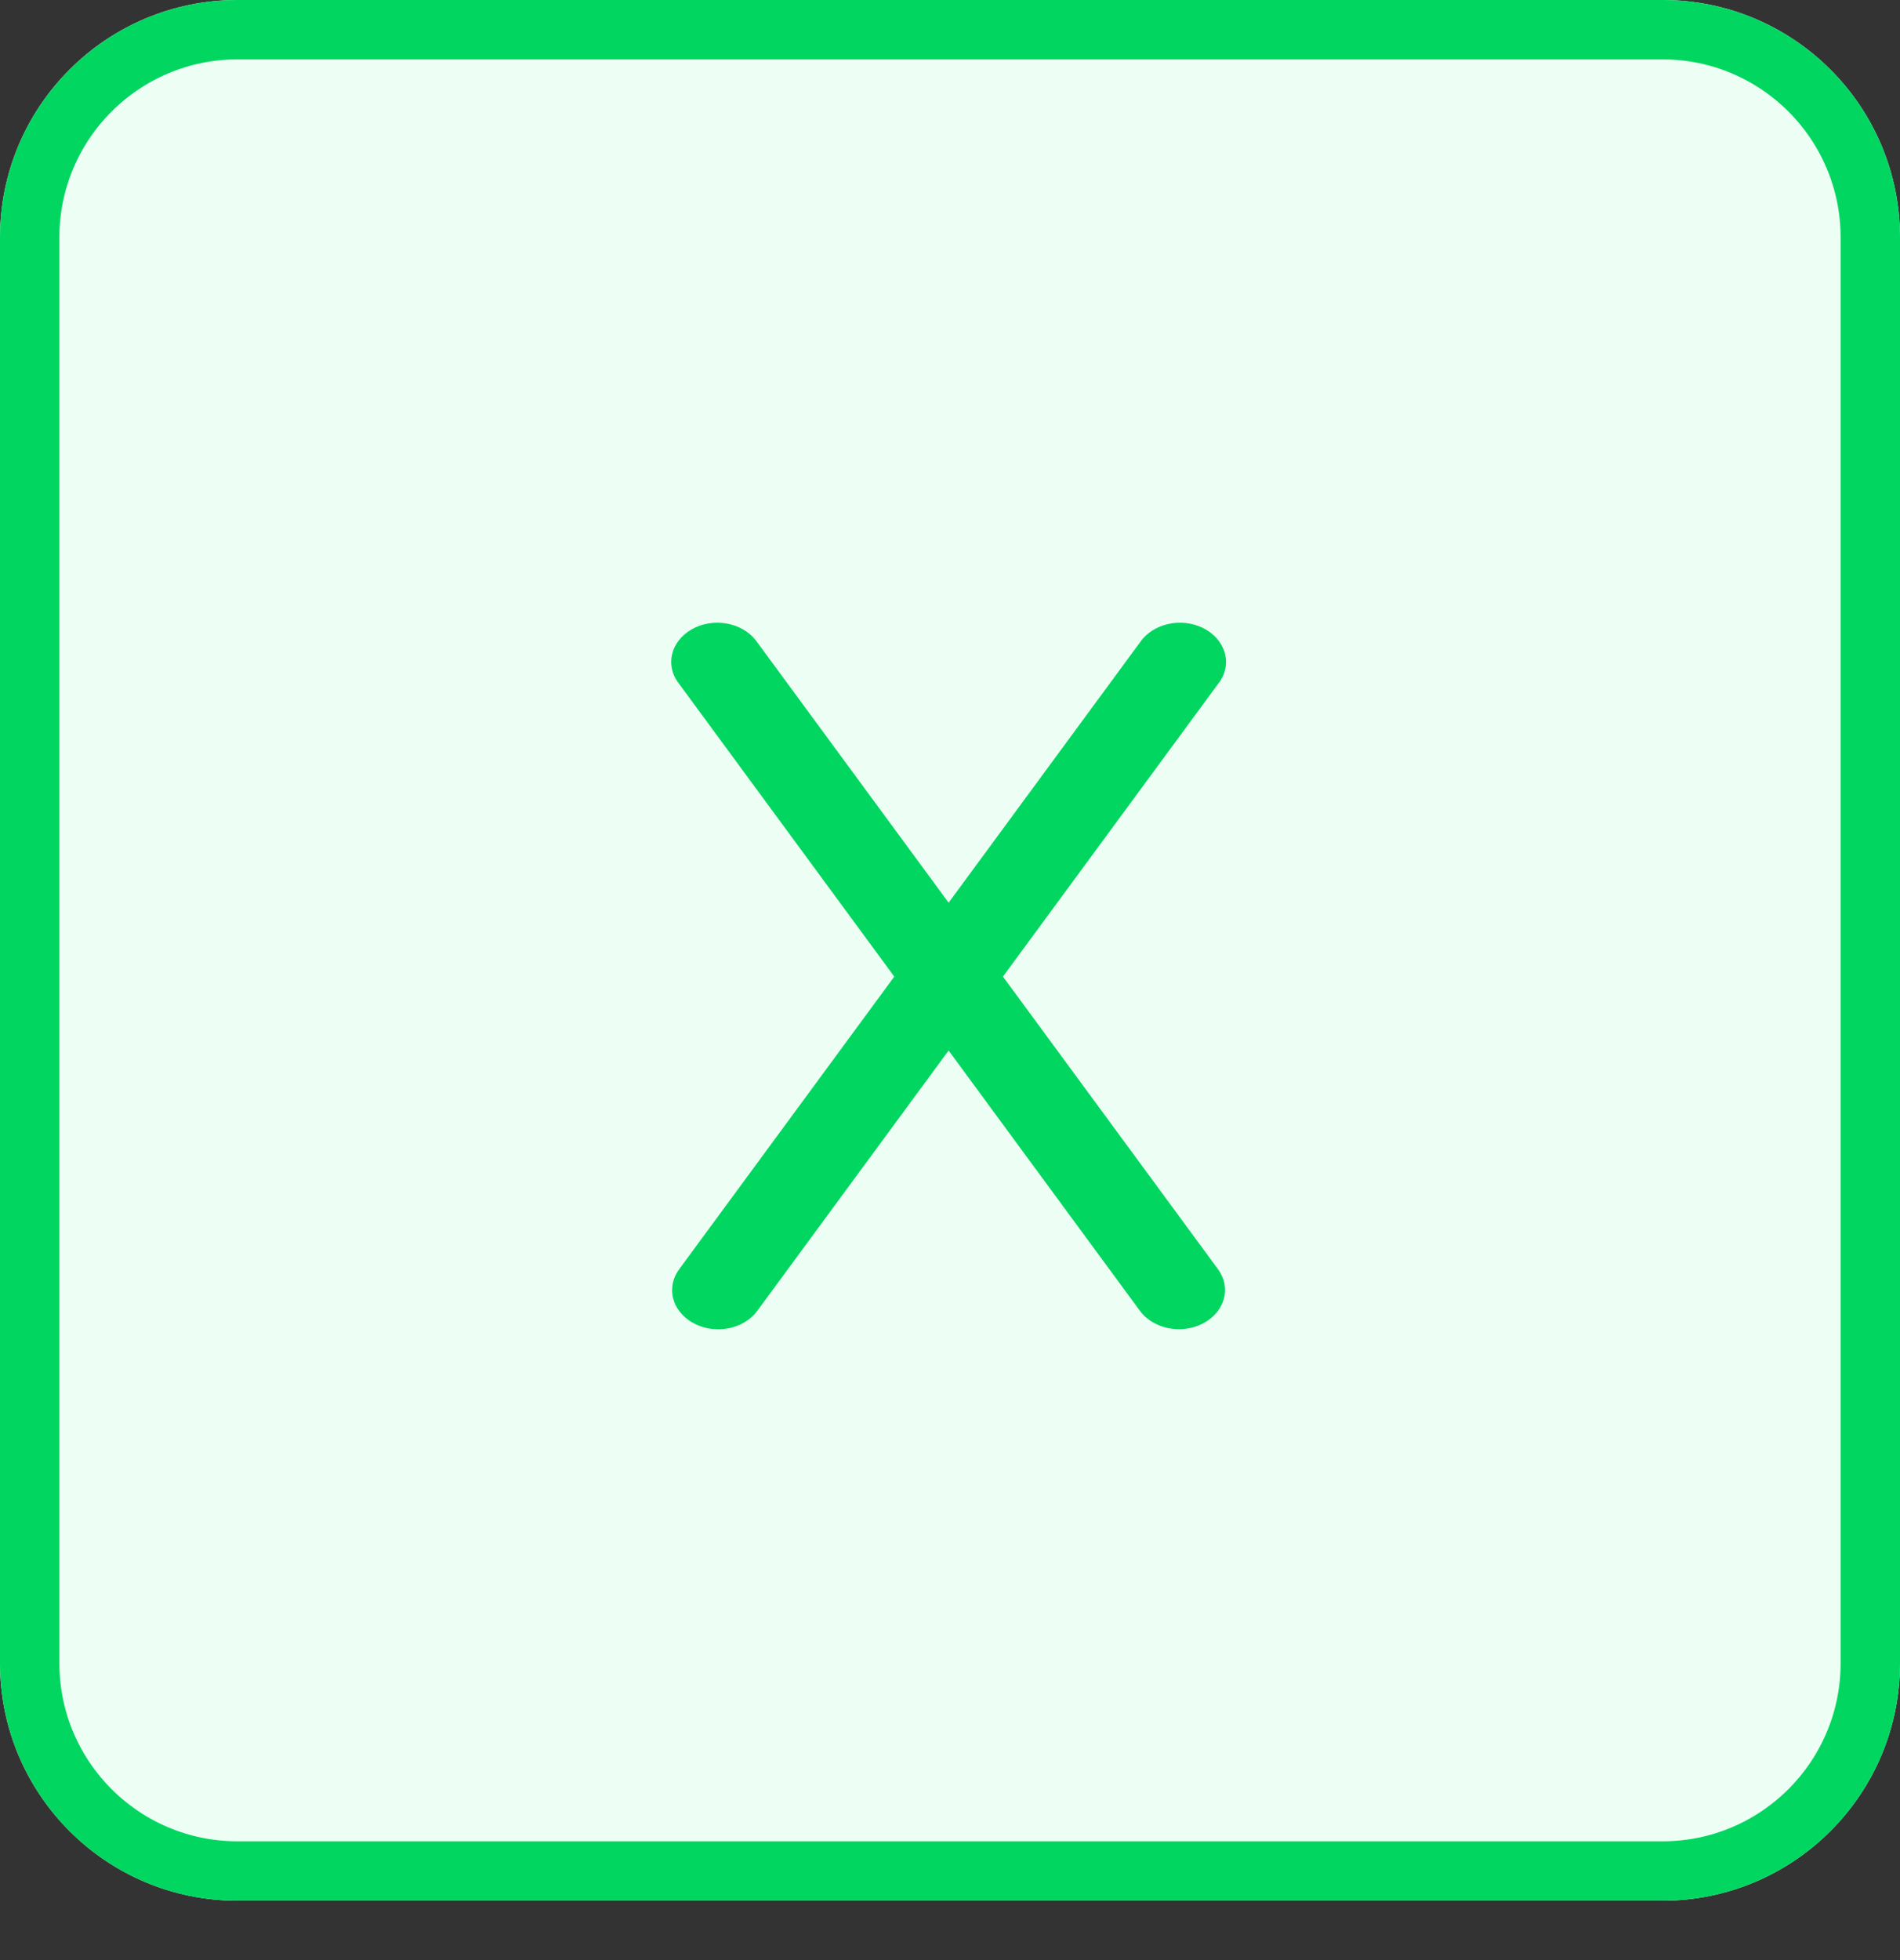 <svg width="32" height="33" viewBox="0 0 32 33" fill="none" xmlns="http://www.w3.org/2000/svg">
<rect x="0" y="0" width="32" height="33" fill="#333333" stroke="none"/>
<path d="M0 4C0 1.791 1.791 0 4 0H28C30.209 0 32 1.791 32 4V28C32 30.209 30.209 32 28 32H4C1.791 32 0 30.209 0 28V4Z" fill="#EDFFF4"/>
<path d="M4 0.5H28C29.933 0.5 31.5 2.067 31.5 4V28C31.5 29.933 29.933 31.5 28 31.5H4C2.067 31.5 0.5 29.933 0.5 28V4C0.5 2.067 2.067 0.5 4 0.5Z" stroke="#00D660"/>
<path d="M19.857 22.378C19.589 22.378 19.34 22.261 19.198 22.068L11.436 11.511C11.197 11.209 11.293 10.799 11.649 10.596C12.005 10.393 12.487 10.474 12.726 10.777C12.735 10.789 12.744 10.801 12.753 10.813L20.515 21.37C20.741 21.68 20.63 22.086 20.265 22.279C20.143 22.344 20.001 22.378 19.857 22.378Z" fill="#00D660"/>
<path d="M12.095 22.38C11.666 22.379 11.319 22.083 11.32 21.718C11.321 21.595 11.361 21.475 11.438 21.37L19.201 10.813C19.416 10.498 19.89 10.391 20.261 10.573C20.632 10.756 20.759 11.16 20.544 11.475C20.535 11.488 20.526 11.5 20.517 11.511L12.755 22.068C12.613 22.262 12.364 22.38 12.095 22.38Z" fill="#00D660"/>
</svg>
